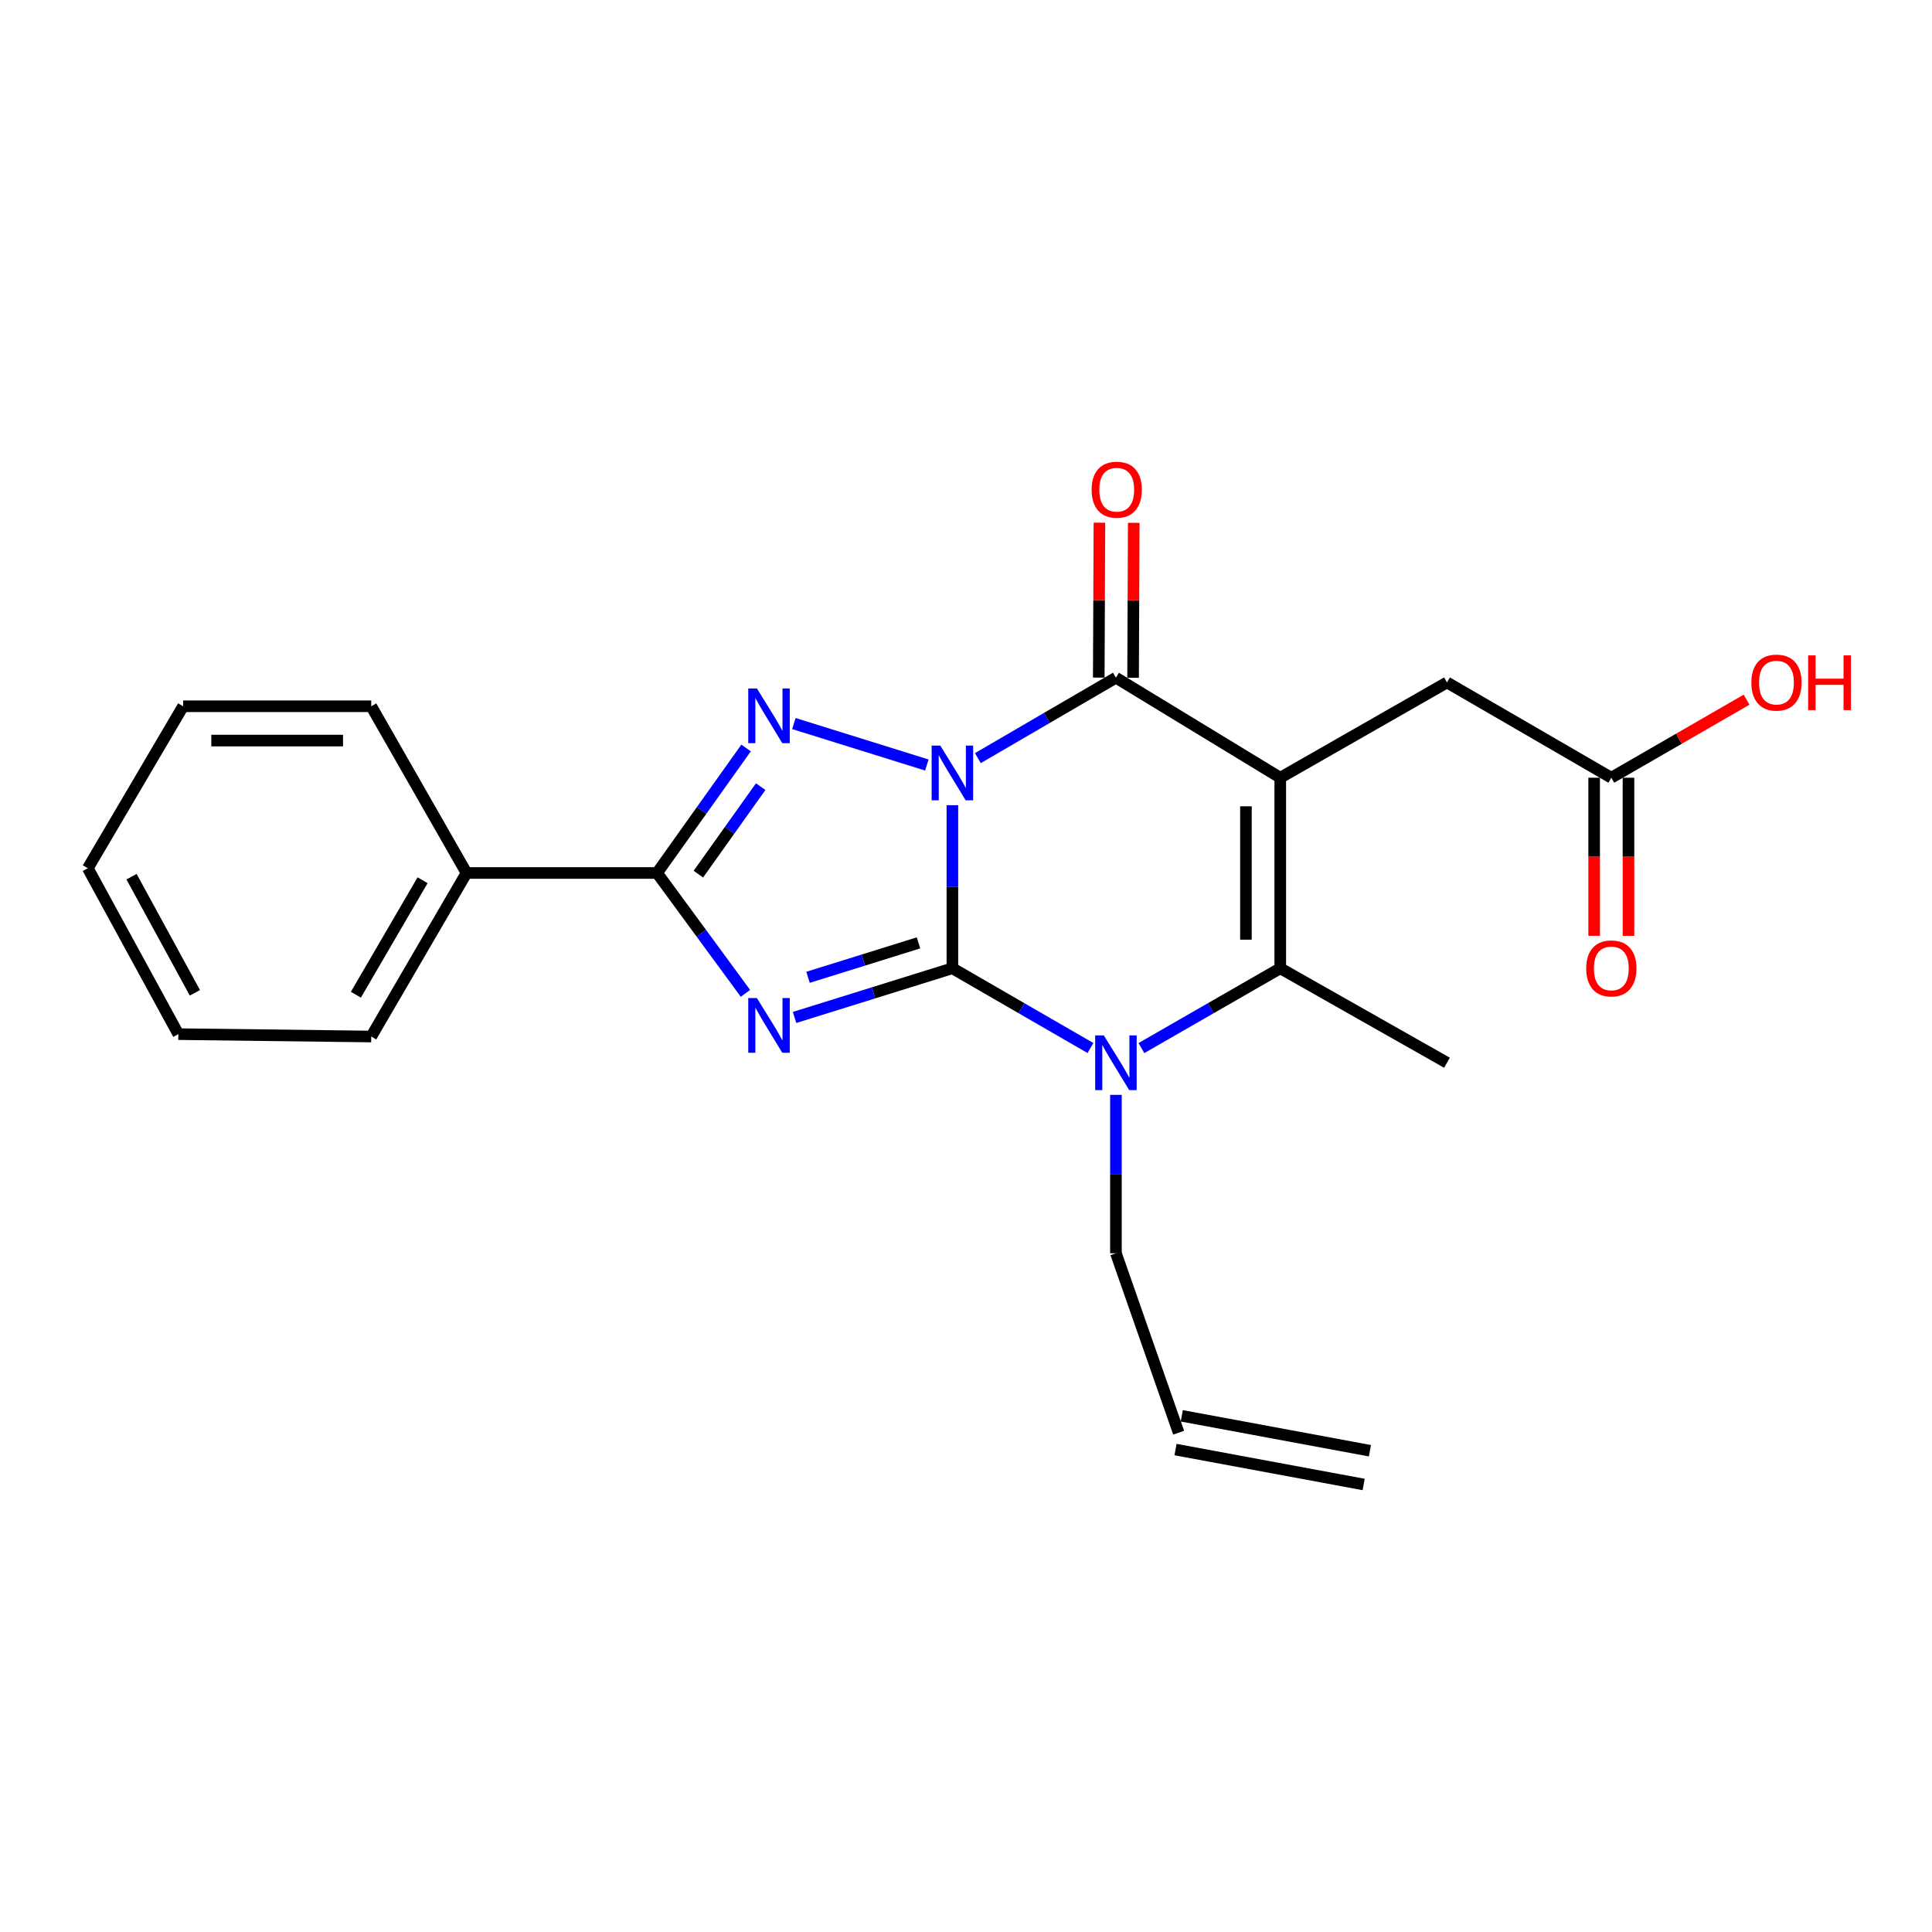 <?xml version='1.0' encoding='iso-8859-1'?>
<svg version='1.1' baseProfile='full'
              xmlns='http://www.w3.org/2000/svg'
                      xmlns:rdkit='http://www.rdkit.org/xml'
                      xmlns:xlink='http://www.w3.org/1999/xlink'
                  xml:space='preserve'
width='1000px' height='1000px' viewBox='0 0 1000 1000'>
<!-- END OF HEADER -->
<rect style='opacity:1.0;fill:#FFFFFF;stroke:none' width='1000' height='1000' x='0' y='0'> </rect>
<path class='bond-0' d='M 492.955,416.778 L 492.955,458.974' style='fill:none;fill-rule:evenodd;stroke:#0000FF;stroke-width:6px;stroke-linecap:butt;stroke-linejoin:miter;stroke-opacity:1' />
<path class='bond-0' d='M 492.955,458.974 L 492.955,501.17' style='fill:none;fill-rule:evenodd;stroke:#000000;stroke-width:6px;stroke-linecap:butt;stroke-linejoin:miter;stroke-opacity:1' />
<path class='bond-3' d='M 506.144,392.407 L 541.872,371.592' style='fill:none;fill-rule:evenodd;stroke:#0000FF;stroke-width:6px;stroke-linecap:butt;stroke-linejoin:miter;stroke-opacity:1' />
<path class='bond-3' d='M 541.872,371.592 L 577.601,350.776' style='fill:none;fill-rule:evenodd;stroke:#000000;stroke-width:6px;stroke-linecap:butt;stroke-linejoin:miter;stroke-opacity:1' />
<path class='bond-4' d='M 479.729,395.967 L 410.914,374.51' style='fill:none;fill-rule:evenodd;stroke:#0000FF;stroke-width:6px;stroke-linecap:butt;stroke-linejoin:miter;stroke-opacity:1' />
<path class='bond-1' d='M 492.955,501.17 L 452.107,513.902' style='fill:none;fill-rule:evenodd;stroke:#000000;stroke-width:6px;stroke-linecap:butt;stroke-linejoin:miter;stroke-opacity:1' />
<path class='bond-1' d='M 452.107,513.902 L 411.26,526.634' style='fill:none;fill-rule:evenodd;stroke:#0000FF;stroke-width:6px;stroke-linecap:butt;stroke-linejoin:miter;stroke-opacity:1' />
<path class='bond-1' d='M 475.414,488.03 L 446.821,496.943' style='fill:none;fill-rule:evenodd;stroke:#000000;stroke-width:6px;stroke-linecap:butt;stroke-linejoin:miter;stroke-opacity:1' />
<path class='bond-1' d='M 446.821,496.943 L 418.228,505.855' style='fill:none;fill-rule:evenodd;stroke:#0000FF;stroke-width:6px;stroke-linecap:butt;stroke-linejoin:miter;stroke-opacity:1' />
<path class='bond-5' d='M 492.955,501.17 L 528.686,521.812' style='fill:none;fill-rule:evenodd;stroke:#000000;stroke-width:6px;stroke-linecap:butt;stroke-linejoin:miter;stroke-opacity:1' />
<path class='bond-5' d='M 528.686,521.812 L 564.417,542.454' style='fill:none;fill-rule:evenodd;stroke:#0000FF;stroke-width:6px;stroke-linecap:butt;stroke-linejoin:miter;stroke-opacity:1' />
<path class='bond-23' d='M 385.839,514.15 L 362.966,483.002' style='fill:none;fill-rule:evenodd;stroke:#0000FF;stroke-width:6px;stroke-linecap:butt;stroke-linejoin:miter;stroke-opacity:1' />
<path class='bond-23' d='M 362.966,483.002 L 340.094,451.854' style='fill:none;fill-rule:evenodd;stroke:#000000;stroke-width:6px;stroke-linecap:butt;stroke-linejoin:miter;stroke-opacity:1' />
<path class='bond-2' d='M 662.662,402.549 L 577.601,350.776' style='fill:none;fill-rule:evenodd;stroke:#000000;stroke-width:6px;stroke-linecap:butt;stroke-linejoin:miter;stroke-opacity:1' />
<path class='bond-7' d='M 662.662,402.549 L 662.662,501.17' style='fill:none;fill-rule:evenodd;stroke:#000000;stroke-width:6px;stroke-linecap:butt;stroke-linejoin:miter;stroke-opacity:1' />
<path class='bond-7' d='M 644.898,417.342 L 644.898,486.376' style='fill:none;fill-rule:evenodd;stroke:#000000;stroke-width:6px;stroke-linecap:butt;stroke-linejoin:miter;stroke-opacity:1' />
<path class='bond-8' d='M 662.662,402.549 L 748.956,353.233' style='fill:none;fill-rule:evenodd;stroke:#000000;stroke-width:6px;stroke-linecap:butt;stroke-linejoin:miter;stroke-opacity:1' />
<path class='bond-10' d='M 586.483,350.814 L 586.654,310.717' style='fill:none;fill-rule:evenodd;stroke:#000000;stroke-width:6px;stroke-linecap:butt;stroke-linejoin:miter;stroke-opacity:1' />
<path class='bond-10' d='M 586.654,310.717 L 586.824,270.621' style='fill:none;fill-rule:evenodd;stroke:#FF0000;stroke-width:6px;stroke-linecap:butt;stroke-linejoin:miter;stroke-opacity:1' />
<path class='bond-10' d='M 568.719,350.738 L 568.89,310.642' style='fill:none;fill-rule:evenodd;stroke:#000000;stroke-width:6px;stroke-linecap:butt;stroke-linejoin:miter;stroke-opacity:1' />
<path class='bond-10' d='M 568.89,310.642 L 569.06,270.545' style='fill:none;fill-rule:evenodd;stroke:#FF0000;stroke-width:6px;stroke-linecap:butt;stroke-linejoin:miter;stroke-opacity:1' />
<path class='bond-6' d='M 386.172,387.151 L 363.133,419.503' style='fill:none;fill-rule:evenodd;stroke:#0000FF;stroke-width:6px;stroke-linecap:butt;stroke-linejoin:miter;stroke-opacity:1' />
<path class='bond-6' d='M 363.133,419.503 L 340.094,451.854' style='fill:none;fill-rule:evenodd;stroke:#000000;stroke-width:6px;stroke-linecap:butt;stroke-linejoin:miter;stroke-opacity:1' />
<path class='bond-6' d='M 393.73,407.161 L 377.603,429.808' style='fill:none;fill-rule:evenodd;stroke:#0000FF;stroke-width:6px;stroke-linecap:butt;stroke-linejoin:miter;stroke-opacity:1' />
<path class='bond-6' d='M 377.603,429.808 L 361.475,452.454' style='fill:none;fill-rule:evenodd;stroke:#000000;stroke-width:6px;stroke-linecap:butt;stroke-linejoin:miter;stroke-opacity:1' />
<path class='bond-13' d='M 577.601,566.696 L 577.601,607.694' style='fill:none;fill-rule:evenodd;stroke:#0000FF;stroke-width:6px;stroke-linecap:butt;stroke-linejoin:miter;stroke-opacity:1' />
<path class='bond-13' d='M 577.601,607.694 L 577.601,648.691' style='fill:none;fill-rule:evenodd;stroke:#000000;stroke-width:6px;stroke-linecap:butt;stroke-linejoin:miter;stroke-opacity:1' />
<path class='bond-24' d='M 590.794,542.486 L 626.728,521.828' style='fill:none;fill-rule:evenodd;stroke:#0000FF;stroke-width:6px;stroke-linecap:butt;stroke-linejoin:miter;stroke-opacity:1' />
<path class='bond-24' d='M 626.728,521.828 L 662.662,501.17' style='fill:none;fill-rule:evenodd;stroke:#000000;stroke-width:6px;stroke-linecap:butt;stroke-linejoin:miter;stroke-opacity:1' />
<path class='bond-11' d='M 340.094,451.854 L 241.473,451.854' style='fill:none;fill-rule:evenodd;stroke:#000000;stroke-width:6px;stroke-linecap:butt;stroke-linejoin:miter;stroke-opacity:1' />
<path class='bond-16' d='M 662.662,501.17 L 748.956,550.071' style='fill:none;fill-rule:evenodd;stroke:#000000;stroke-width:6px;stroke-linecap:butt;stroke-linejoin:miter;stroke-opacity:1' />
<path class='bond-9' d='M 748.956,353.233 L 834.017,402.549' style='fill:none;fill-rule:evenodd;stroke:#000000;stroke-width:6px;stroke-linecap:butt;stroke-linejoin:miter;stroke-opacity:1' />
<path class='bond-12' d='M 825.135,402.549 L 825.135,443.466' style='fill:none;fill-rule:evenodd;stroke:#000000;stroke-width:6px;stroke-linecap:butt;stroke-linejoin:miter;stroke-opacity:1' />
<path class='bond-12' d='M 825.135,443.466 L 825.135,484.384' style='fill:none;fill-rule:evenodd;stroke:#FF0000;stroke-width:6px;stroke-linecap:butt;stroke-linejoin:miter;stroke-opacity:1' />
<path class='bond-12' d='M 842.9,402.549 L 842.9,443.466' style='fill:none;fill-rule:evenodd;stroke:#000000;stroke-width:6px;stroke-linecap:butt;stroke-linejoin:miter;stroke-opacity:1' />
<path class='bond-12' d='M 842.9,443.466 L 842.9,484.384' style='fill:none;fill-rule:evenodd;stroke:#FF0000;stroke-width:6px;stroke-linecap:butt;stroke-linejoin:miter;stroke-opacity:1' />
<path class='bond-17' d='M 834.017,402.549 L 869.022,382.353' style='fill:none;fill-rule:evenodd;stroke:#000000;stroke-width:6px;stroke-linecap:butt;stroke-linejoin:miter;stroke-opacity:1' />
<path class='bond-17' d='M 869.022,382.353 L 904.026,362.157' style='fill:none;fill-rule:evenodd;stroke:#FF0000;stroke-width:6px;stroke-linecap:butt;stroke-linejoin:miter;stroke-opacity:1' />
<path class='bond-18' d='M 241.473,451.854 L 192.157,536.501' style='fill:none;fill-rule:evenodd;stroke:#000000;stroke-width:6px;stroke-linecap:butt;stroke-linejoin:miter;stroke-opacity:1' />
<path class='bond-18' d='M 218.726,455.609 L 184.205,514.861' style='fill:none;fill-rule:evenodd;stroke:#000000;stroke-width:6px;stroke-linecap:butt;stroke-linejoin:miter;stroke-opacity:1' />
<path class='bond-19' d='M 241.473,451.854 L 192.157,365.56' style='fill:none;fill-rule:evenodd;stroke:#000000;stroke-width:6px;stroke-linecap:butt;stroke-linejoin:miter;stroke-opacity:1' />
<path class='bond-14' d='M 577.601,648.691 L 610.07,741.559' style='fill:none;fill-rule:evenodd;stroke:#000000;stroke-width:6px;stroke-linecap:butt;stroke-linejoin:miter;stroke-opacity:1' />
<path class='bond-15' d='M 608.449,750.292 L 705.827,768.362' style='fill:none;fill-rule:evenodd;stroke:#000000;stroke-width:6px;stroke-linecap:butt;stroke-linejoin:miter;stroke-opacity:1' />
<path class='bond-15' d='M 611.691,732.826 L 709.068,750.896' style='fill:none;fill-rule:evenodd;stroke:#000000;stroke-width:6px;stroke-linecap:butt;stroke-linejoin:miter;stroke-opacity:1' />
<path class='bond-20' d='M 192.157,536.501 L 92.313,535.267' style='fill:none;fill-rule:evenodd;stroke:#000000;stroke-width:6px;stroke-linecap:butt;stroke-linejoin:miter;stroke-opacity:1' />
<path class='bond-21' d='M 192.157,365.56 L 94.77,365.56' style='fill:none;fill-rule:evenodd;stroke:#000000;stroke-width:6px;stroke-linecap:butt;stroke-linejoin:miter;stroke-opacity:1' />
<path class='bond-21' d='M 177.549,383.324 L 109.378,383.324' style='fill:none;fill-rule:evenodd;stroke:#000000;stroke-width:6px;stroke-linecap:butt;stroke-linejoin:miter;stroke-opacity:1' />
<path class='bond-25' d='M 92.313,535.267 L 45.455,449.397' style='fill:none;fill-rule:evenodd;stroke:#000000;stroke-width:6px;stroke-linecap:butt;stroke-linejoin:miter;stroke-opacity:1' />
<path class='bond-25' d='M 100.877,513.877 L 68.077,453.768' style='fill:none;fill-rule:evenodd;stroke:#000000;stroke-width:6px;stroke-linecap:butt;stroke-linejoin:miter;stroke-opacity:1' />
<path class='bond-22' d='M 94.77,365.56 L 45.455,449.397' style='fill:none;fill-rule:evenodd;stroke:#000000;stroke-width:6px;stroke-linecap:butt;stroke-linejoin:miter;stroke-opacity:1' />
<path  class='atom-0' d='M 486.695 385.931
L 495.975 400.931
Q 496.895 402.411, 498.375 405.091
Q 499.855 407.771, 499.935 407.931
L 499.935 385.931
L 503.695 385.931
L 503.695 414.251
L 499.815 414.251
L 489.855 397.851
Q 488.695 395.931, 487.455 393.731
Q 486.255 391.531, 485.895 390.851
L 485.895 414.251
L 482.215 414.251
L 482.215 385.931
L 486.695 385.931
' fill='#0000FF'/>
<path  class='atom-2' d='M 391.775 516.597
L 401.055 531.597
Q 401.975 533.077, 403.455 535.757
Q 404.935 538.437, 405.015 538.597
L 405.015 516.597
L 408.775 516.597
L 408.775 544.917
L 404.895 544.917
L 394.935 528.517
Q 393.775 526.597, 392.535 524.397
Q 391.335 522.197, 390.975 521.517
L 390.975 544.917
L 387.295 544.917
L 387.295 516.597
L 391.775 516.597
' fill='#0000FF'/>
<path  class='atom-5' d='M 391.775 356.334
L 401.055 371.334
Q 401.975 372.814, 403.455 375.494
Q 404.935 378.174, 405.015 378.334
L 405.015 356.334
L 408.775 356.334
L 408.775 384.654
L 404.895 384.654
L 394.935 368.254
Q 393.775 366.334, 392.535 364.134
Q 391.335 361.934, 390.975 361.254
L 390.975 384.654
L 387.295 384.654
L 387.295 356.334
L 391.775 356.334
' fill='#0000FF'/>
<path  class='atom-6' d='M 571.341 535.911
L 580.621 550.911
Q 581.541 552.391, 583.021 555.071
Q 584.501 557.751, 584.581 557.911
L 584.581 535.911
L 588.341 535.911
L 588.341 564.231
L 584.461 564.231
L 574.501 547.831
Q 573.341 545.911, 572.101 543.711
Q 570.901 541.511, 570.541 540.831
L 570.541 564.231
L 566.861 564.231
L 566.861 535.911
L 571.341 535.911
' fill='#0000FF'/>
<path  class='atom-11' d='M 565.016 253.469
Q 565.016 246.669, 568.376 242.869
Q 571.736 239.069, 578.016 239.069
Q 584.296 239.069, 587.656 242.869
Q 591.016 246.669, 591.016 253.469
Q 591.016 260.349, 587.616 264.269
Q 584.216 268.149, 578.016 268.149
Q 571.776 268.149, 568.376 264.269
Q 565.016 260.389, 565.016 253.469
M 578.016 264.949
Q 582.336 264.949, 584.656 262.069
Q 587.016 259.149, 587.016 253.469
Q 587.016 247.909, 584.656 245.109
Q 582.336 242.269, 578.016 242.269
Q 573.696 242.269, 571.336 245.069
Q 569.016 247.869, 569.016 253.469
Q 569.016 259.189, 571.336 262.069
Q 573.696 264.949, 578.016 264.949
' fill='#FF0000'/>
<path  class='atom-13' d='M 821.017 501.25
Q 821.017 494.45, 824.377 490.65
Q 827.737 486.85, 834.017 486.85
Q 840.297 486.85, 843.657 490.65
Q 847.017 494.45, 847.017 501.25
Q 847.017 508.13, 843.617 512.05
Q 840.217 515.93, 834.017 515.93
Q 827.777 515.93, 824.377 512.05
Q 821.017 508.17, 821.017 501.25
M 834.017 512.73
Q 838.337 512.73, 840.657 509.85
Q 843.017 506.93, 843.017 501.25
Q 843.017 495.69, 840.657 492.89
Q 838.337 490.05, 834.017 490.05
Q 829.697 490.05, 827.337 492.85
Q 825.017 495.65, 825.017 501.25
Q 825.017 506.97, 827.337 509.85
Q 829.697 512.73, 834.017 512.73
' fill='#FF0000'/>
<path  class='atom-18' d='M 906.493 353.313
Q 906.493 346.513, 909.853 342.713
Q 913.213 338.913, 919.493 338.913
Q 925.773 338.913, 929.133 342.713
Q 932.493 346.513, 932.493 353.313
Q 932.493 360.193, 929.093 364.113
Q 925.693 367.993, 919.493 367.993
Q 913.253 367.993, 909.853 364.113
Q 906.493 360.233, 906.493 353.313
M 919.493 364.793
Q 923.813 364.793, 926.133 361.913
Q 928.493 358.993, 928.493 353.313
Q 928.493 347.753, 926.133 344.953
Q 923.813 342.113, 919.493 342.113
Q 915.173 342.113, 912.813 344.913
Q 910.493 347.713, 910.493 353.313
Q 910.493 359.033, 912.813 361.913
Q 915.173 364.793, 919.493 364.793
' fill='#FF0000'/>
<path  class='atom-18' d='M 935.893 339.233
L 939.733 339.233
L 939.733 351.273
L 954.213 351.273
L 954.213 339.233
L 958.053 339.233
L 958.053 367.553
L 954.213 367.553
L 954.213 354.473
L 939.733 354.473
L 939.733 367.553
L 935.893 367.553
L 935.893 339.233
' fill='#FF0000'/>
</svg>
